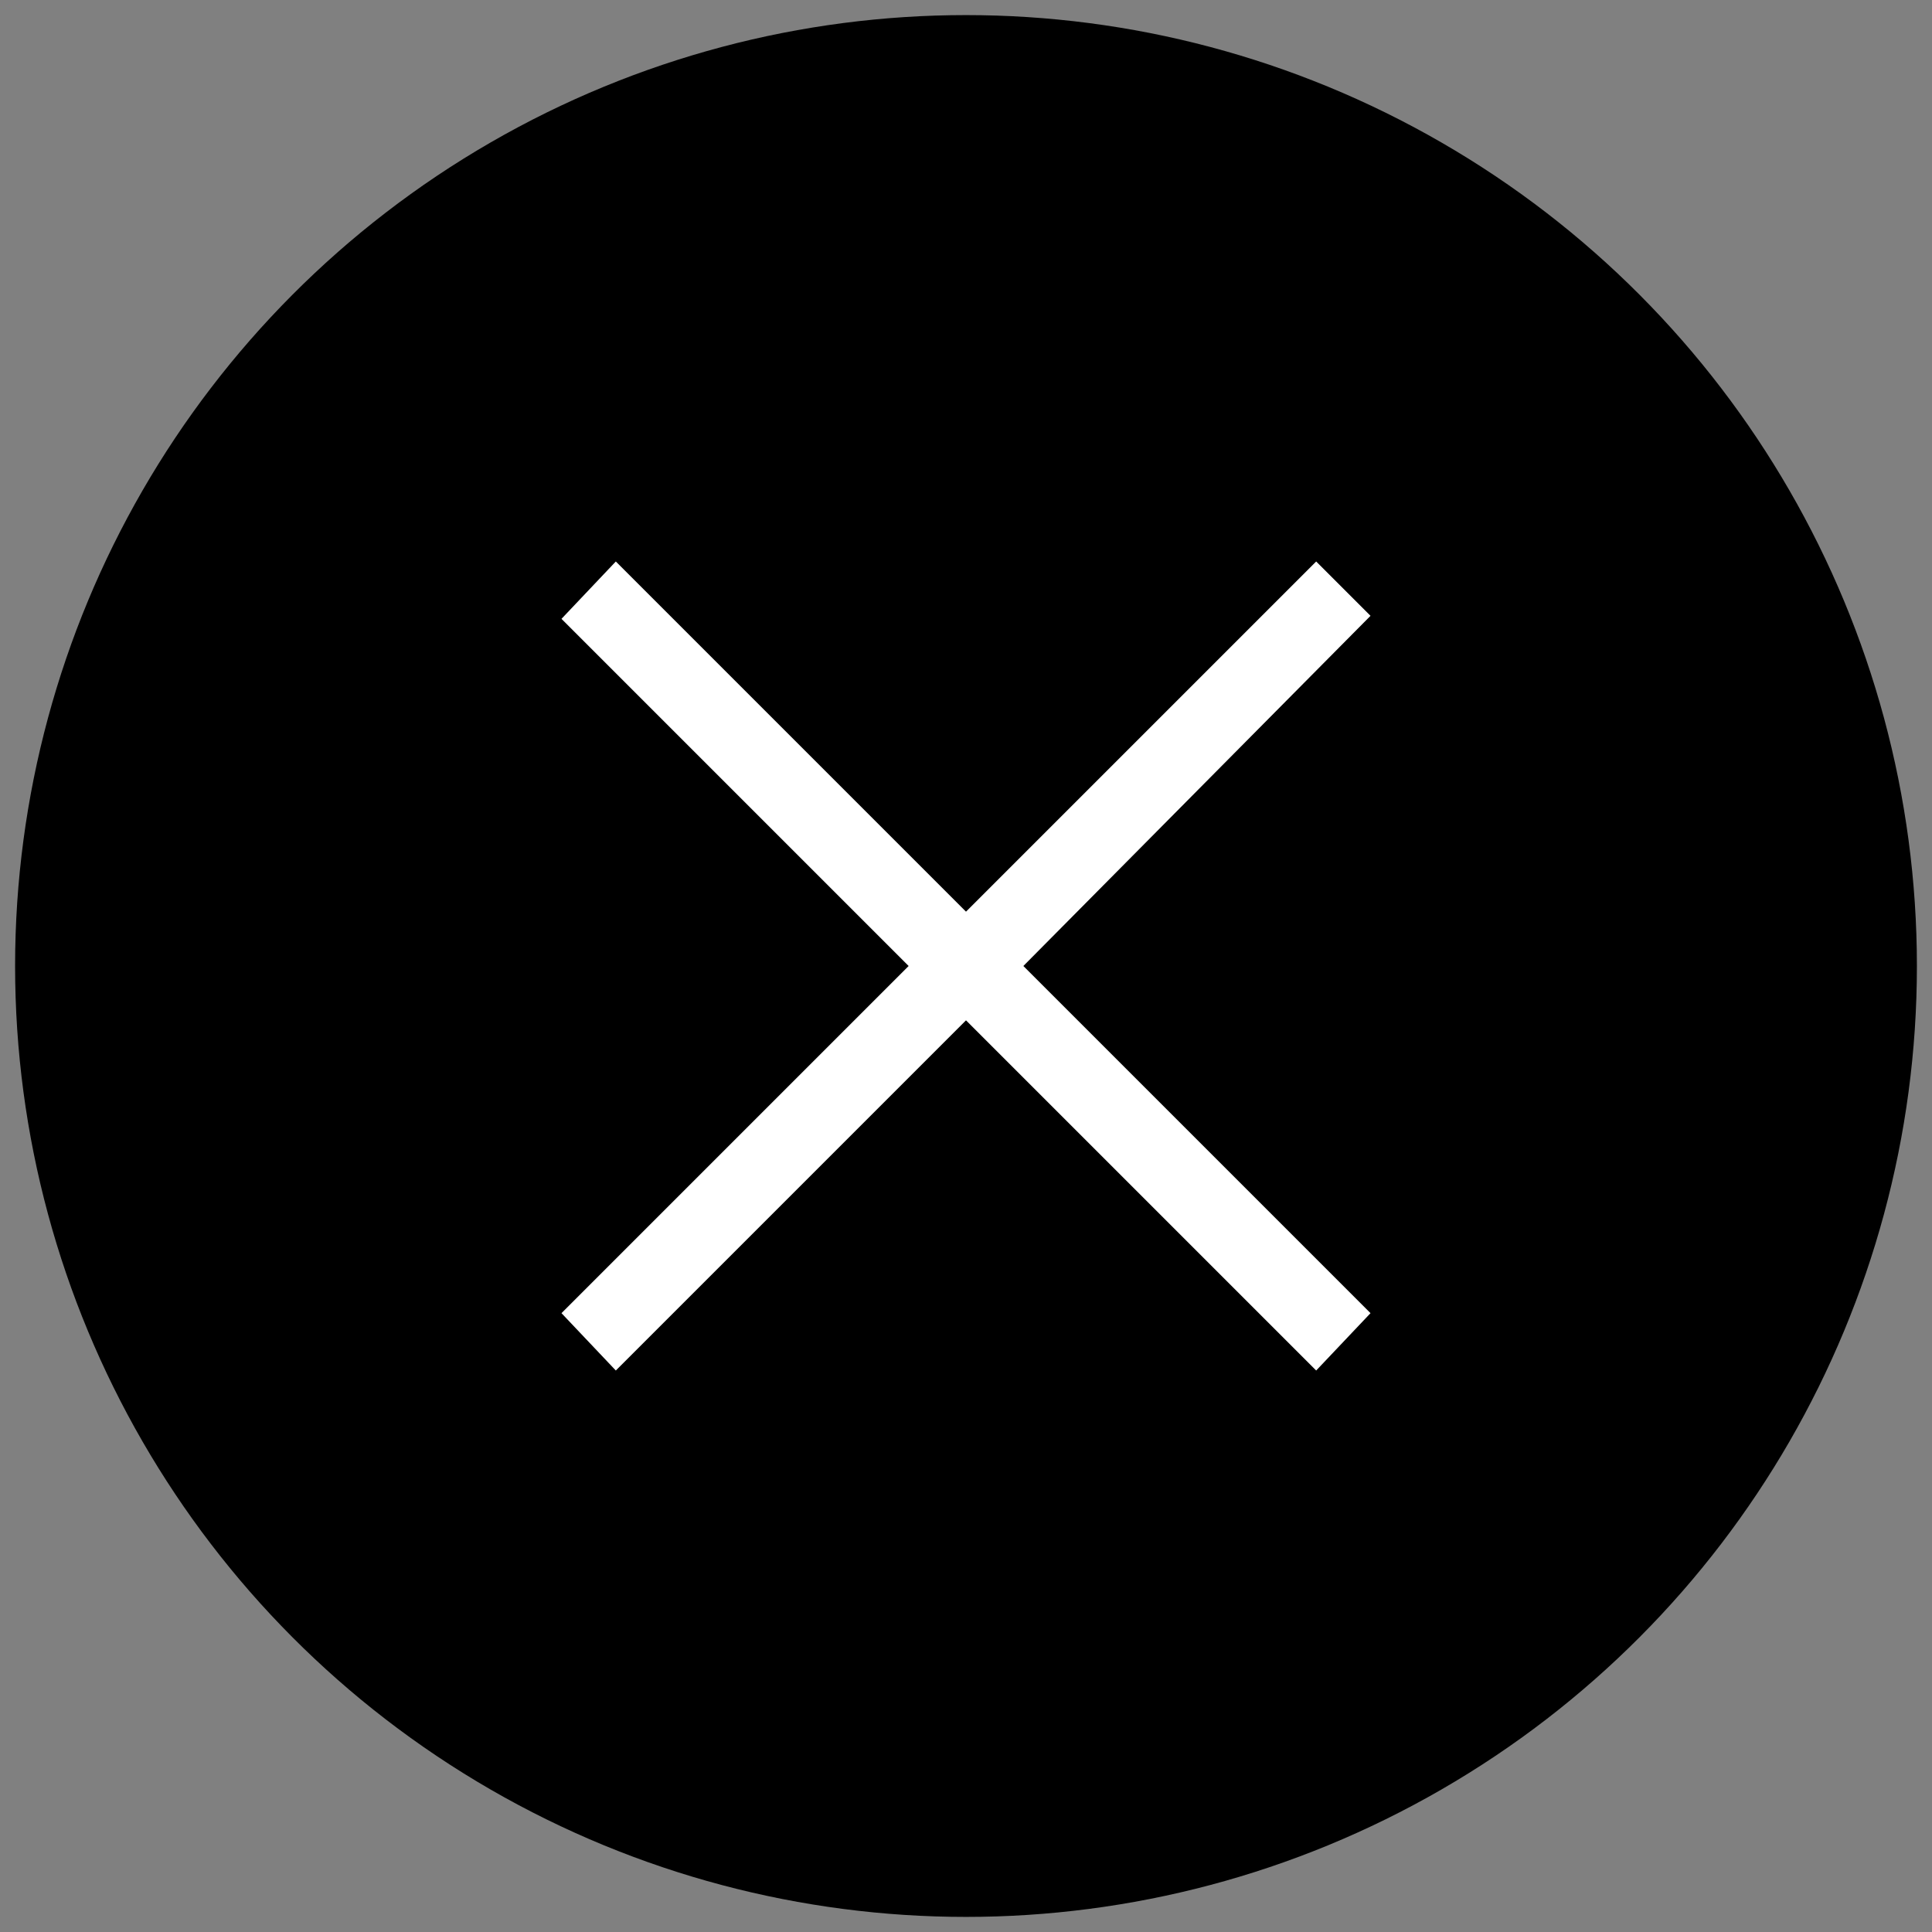 <?xml version="1.0" encoding="utf-8"?>
<!-- Generator: Adobe Illustrator 23.0.6, SVG Export Plug-In . SVG Version: 6.00 Build 0)  -->
<svg version="1.1" id="レイヤー_1" xmlns="http://www.w3.org/2000/svg" xmlns:xlink="http://www.w3.org/1999/xlink" x="0px"
	 y="0px" viewBox="0 0 64 64" style="enable-background:new 0 0 64 64;" xml:space="preserve">
<rect x="0" y="0" width="64" height="64" fill="#808080" stroke="none"/>
<style type="text/css">
	.st0{fill:#FFFFFF;}
</style>
<g>
	<circle cx="32" cy="32" r="31.5"/>
</g>
<g>
	<path class="st0" d="M45.4,43.5l-1.8,1.9L32,33.8L20.4,45.4l-1.8-1.9L30.1,32L18.6,20.5l1.8-1.9L32,30.2l11.6-11.6l1.8,1.8L33.9,32
		L45.4,43.5z"/>
</g>
</svg>
